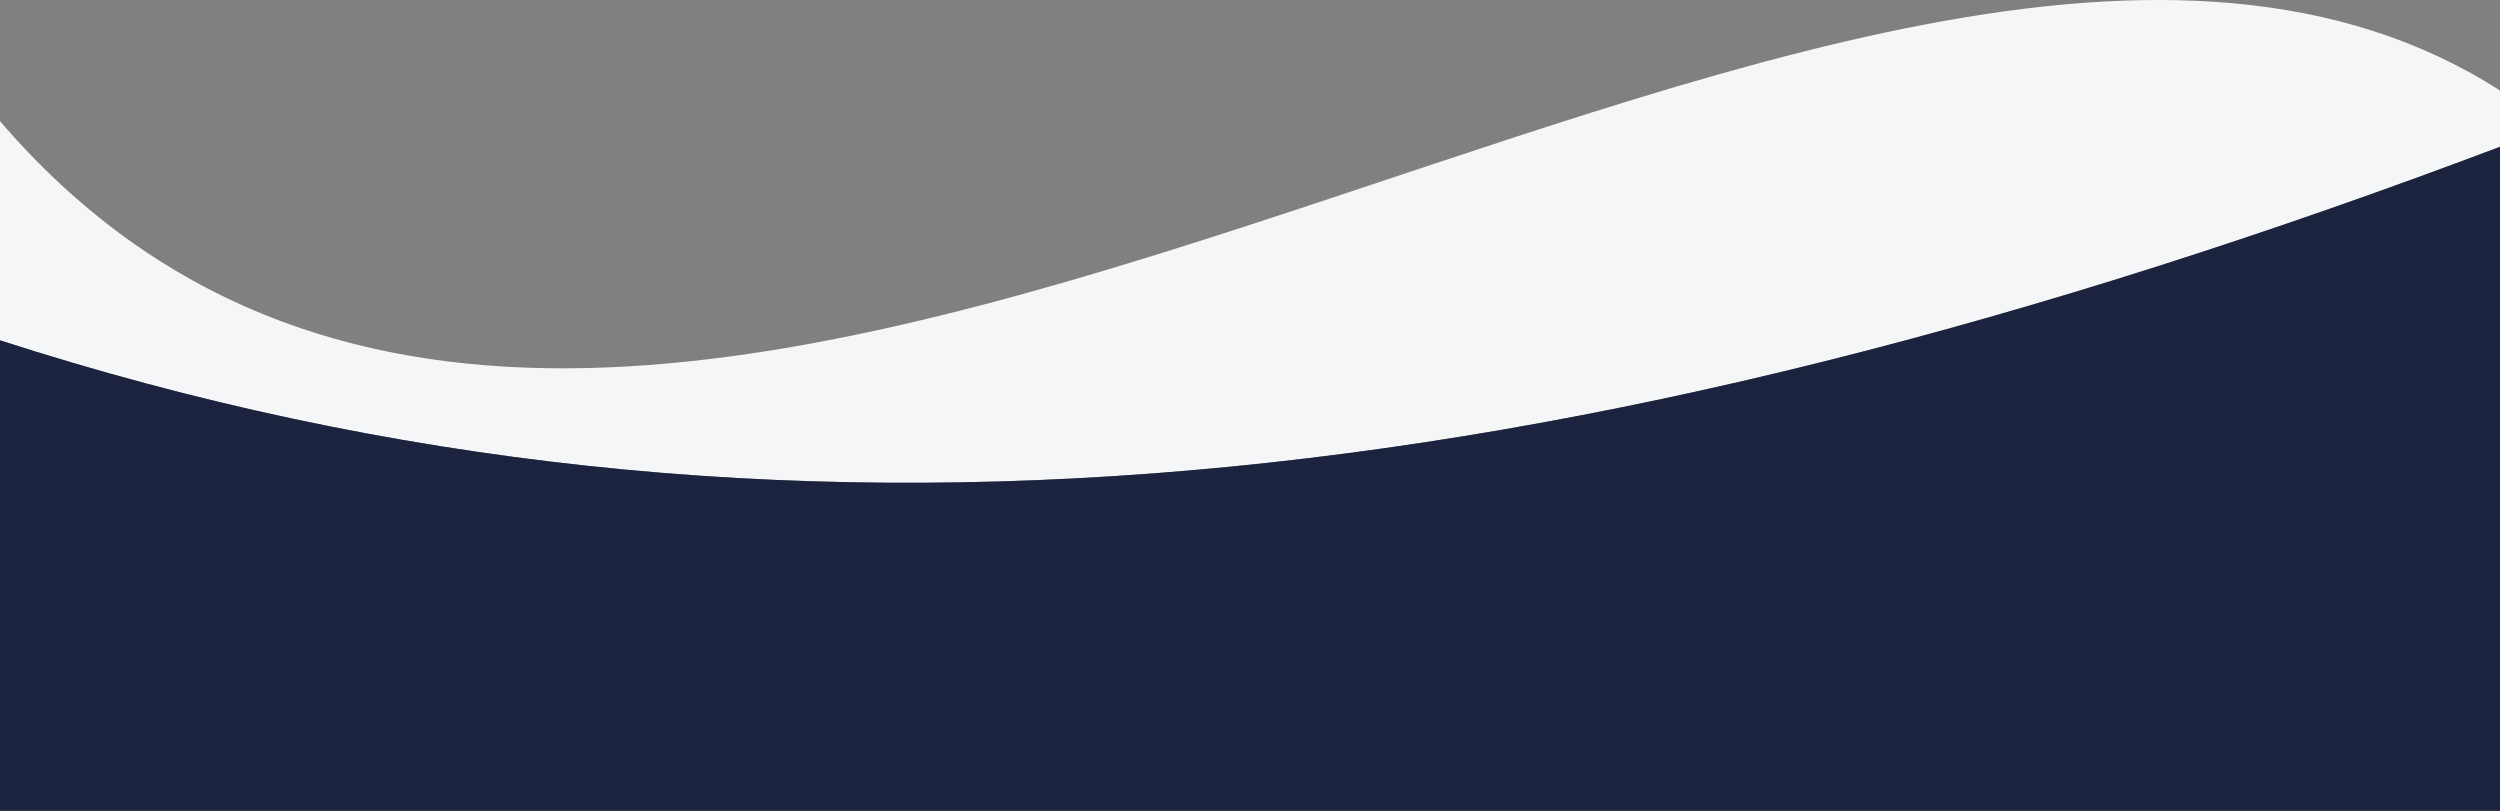 <svg xmlns="http://www.w3.org/2000/svg" width="1920" height="622.731" viewBox="0 0 1920 622.731">
  <rect x="0" y="0" width="1920" height="622.731" fill="#808080" stroke="none"/>
  <g id="Group_253" transform="translate(-173.615 -418.832)" opacity="0.996">
    <path id="Path_548" d="M173.615,445.309V613.631c598.006,193.01,1201.184,122.755,1920-148.62V421.764C1598.208,104.328,658.874,1009.779,173.615,445.309Z" transform="translate(0 66.573)" fill="#f4f6f7"/>
    <path id="Path_549" d="M173.615,531.657v361.36h1920V383.037C1374.8,654.412,771.621,724.666,173.615,531.657Z" transform="translate(0 148.547)" fill="#1b223d"/>
  </g>
</svg>
